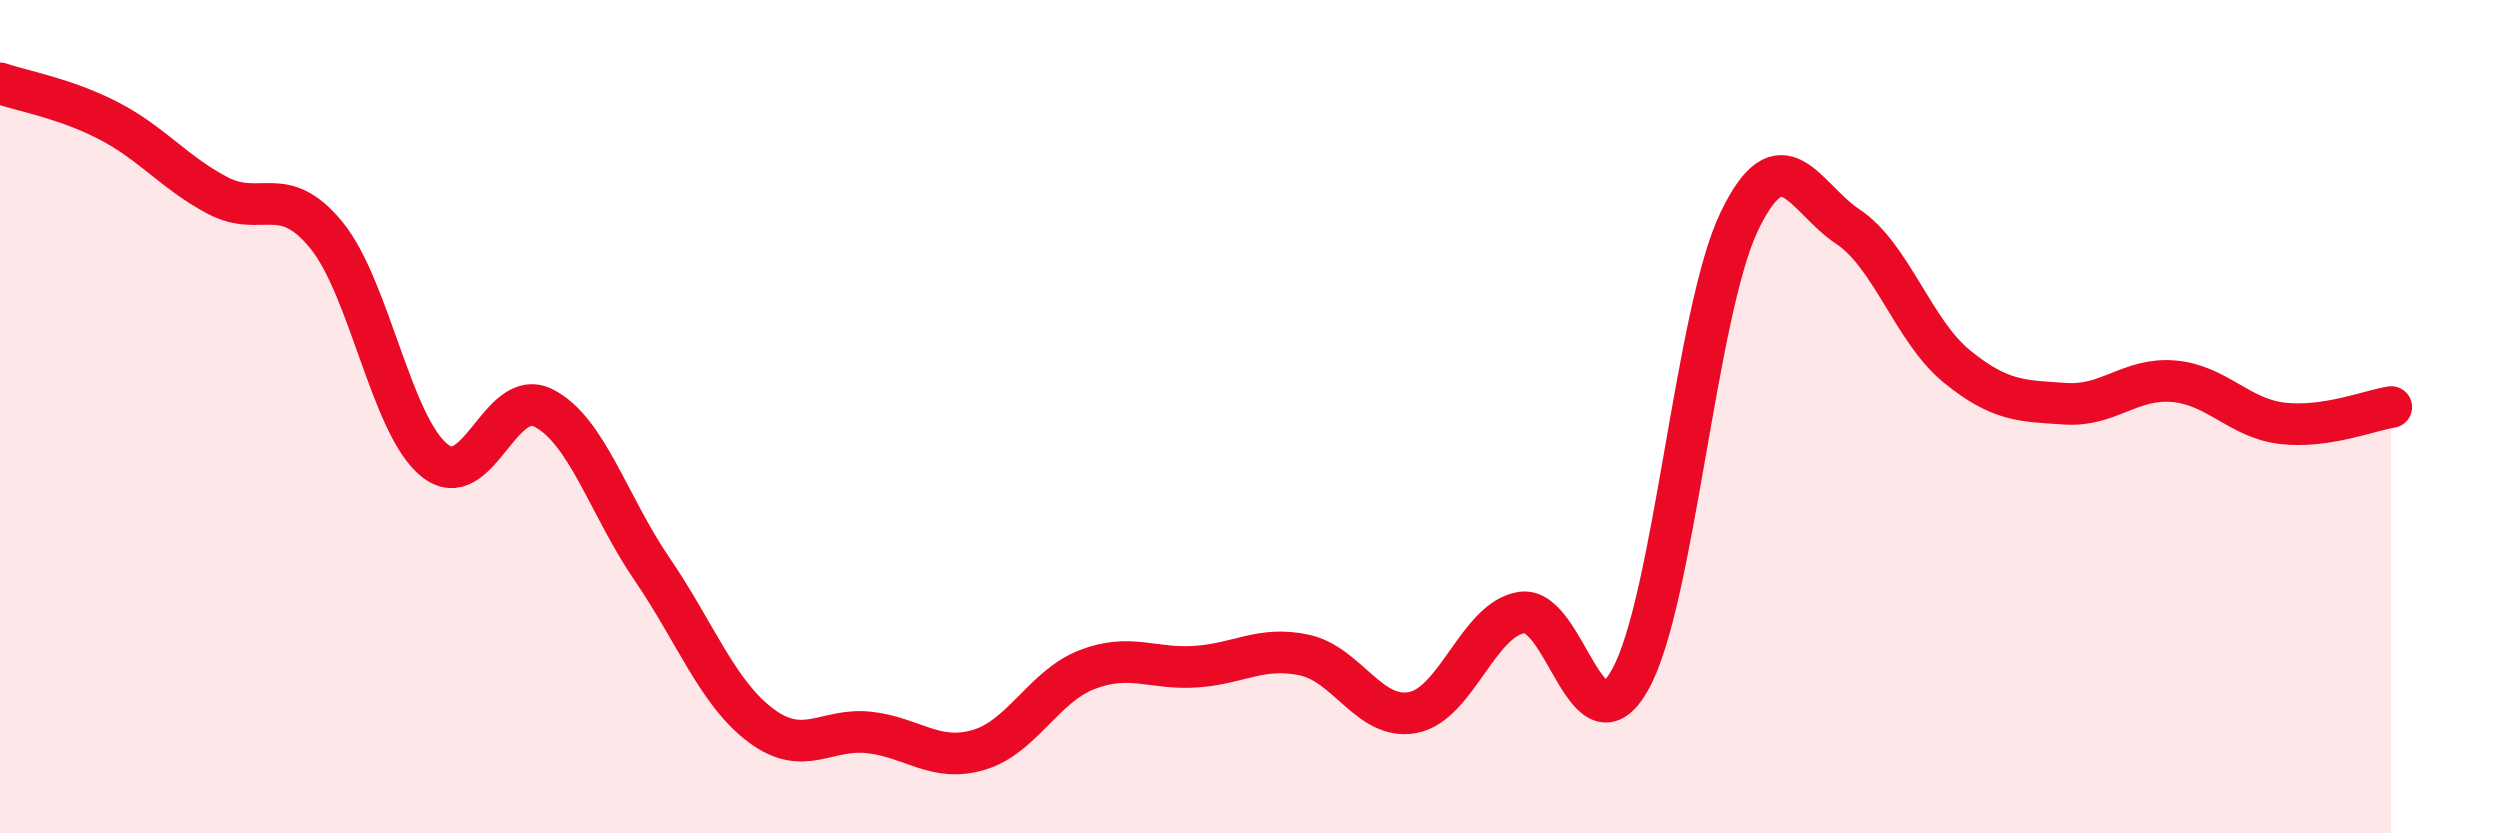 
    <svg width="60" height="20" viewBox="0 0 60 20" xmlns="http://www.w3.org/2000/svg">
      <path
        d="M 0,2 C 0.52,2.18 1.57,2.36 2.61,2.9 C 3.65,3.44 4.18,4.14 5.22,4.69 C 6.26,5.24 6.79,4.37 7.83,5.64 C 8.87,6.91 9.39,10.22 10.43,11.05 C 11.47,11.88 12,9.27 13.04,9.79 C 14.08,10.31 14.61,12.14 15.65,13.66 C 16.69,15.18 17.22,16.63 18.26,17.41 C 19.3,18.19 19.83,17.46 20.87,17.58 C 21.91,17.7 22.44,18.3 23.48,18 C 24.52,17.7 25.05,16.47 26.09,16.07 C 27.13,15.67 27.66,16.07 28.7,16 C 29.74,15.93 30.26,15.5 31.3,15.72 C 32.34,15.94 32.87,17.3 33.91,17.1 C 34.95,16.9 35.48,14.86 36.52,14.7 C 37.56,14.54 38.09,18.18 39.13,16.3 C 40.17,14.42 40.7,7.49 41.74,5.32 C 42.78,3.15 43.31,4.75 44.35,5.44 C 45.39,6.13 45.92,7.94 46.96,8.79 C 48,9.64 48.53,9.62 49.57,9.69 C 50.61,9.76 51.13,9.06 52.17,9.15 C 53.21,9.24 53.74,10.04 54.78,10.16 C 55.82,10.28 56.87,9.85 57.39,9.77L57.39 20L0 20Z"
        fill="#EB0A25"
        opacity="0.1"
        stroke-linecap="round"
        stroke-linejoin="round"
      />
      <path
        d="M 0,2 C 0.52,2.18 1.57,2.36 2.61,2.9 C 3.65,3.44 4.18,4.14 5.22,4.69 C 6.26,5.24 6.79,4.37 7.83,5.64 C 8.87,6.91 9.39,10.22 10.43,11.05 C 11.47,11.88 12,9.27 13.04,9.79 C 14.08,10.31 14.61,12.14 15.65,13.66 C 16.69,15.18 17.22,16.63 18.26,17.41 C 19.3,18.19 19.83,17.46 20.87,17.58 C 21.91,17.7 22.44,18.3 23.48,18 C 24.52,17.7 25.05,16.47 26.09,16.07 C 27.13,15.67 27.66,16.07 28.7,16 C 29.74,15.93 30.26,15.5 31.3,15.72 C 32.34,15.94 32.87,17.3 33.91,17.1 C 34.95,16.9 35.48,14.86 36.52,14.7 C 37.56,14.54 38.09,18.18 39.13,16.3 C 40.17,14.42 40.7,7.49 41.74,5.32 C 42.78,3.15 43.31,4.75 44.35,5.44 C 45.39,6.13 45.92,7.94 46.96,8.79 C 48,9.64 48.53,9.62 49.57,9.69 C 50.61,9.76 51.13,9.06 52.17,9.15 C 53.21,9.24 53.74,10.04 54.78,10.16 C 55.82,10.28 56.87,9.85 57.39,9.77"
        stroke="#EB0A25"
        stroke-width="1"
        fill="none"
        stroke-linecap="round"
        stroke-linejoin="round"
      />
    </svg>
  